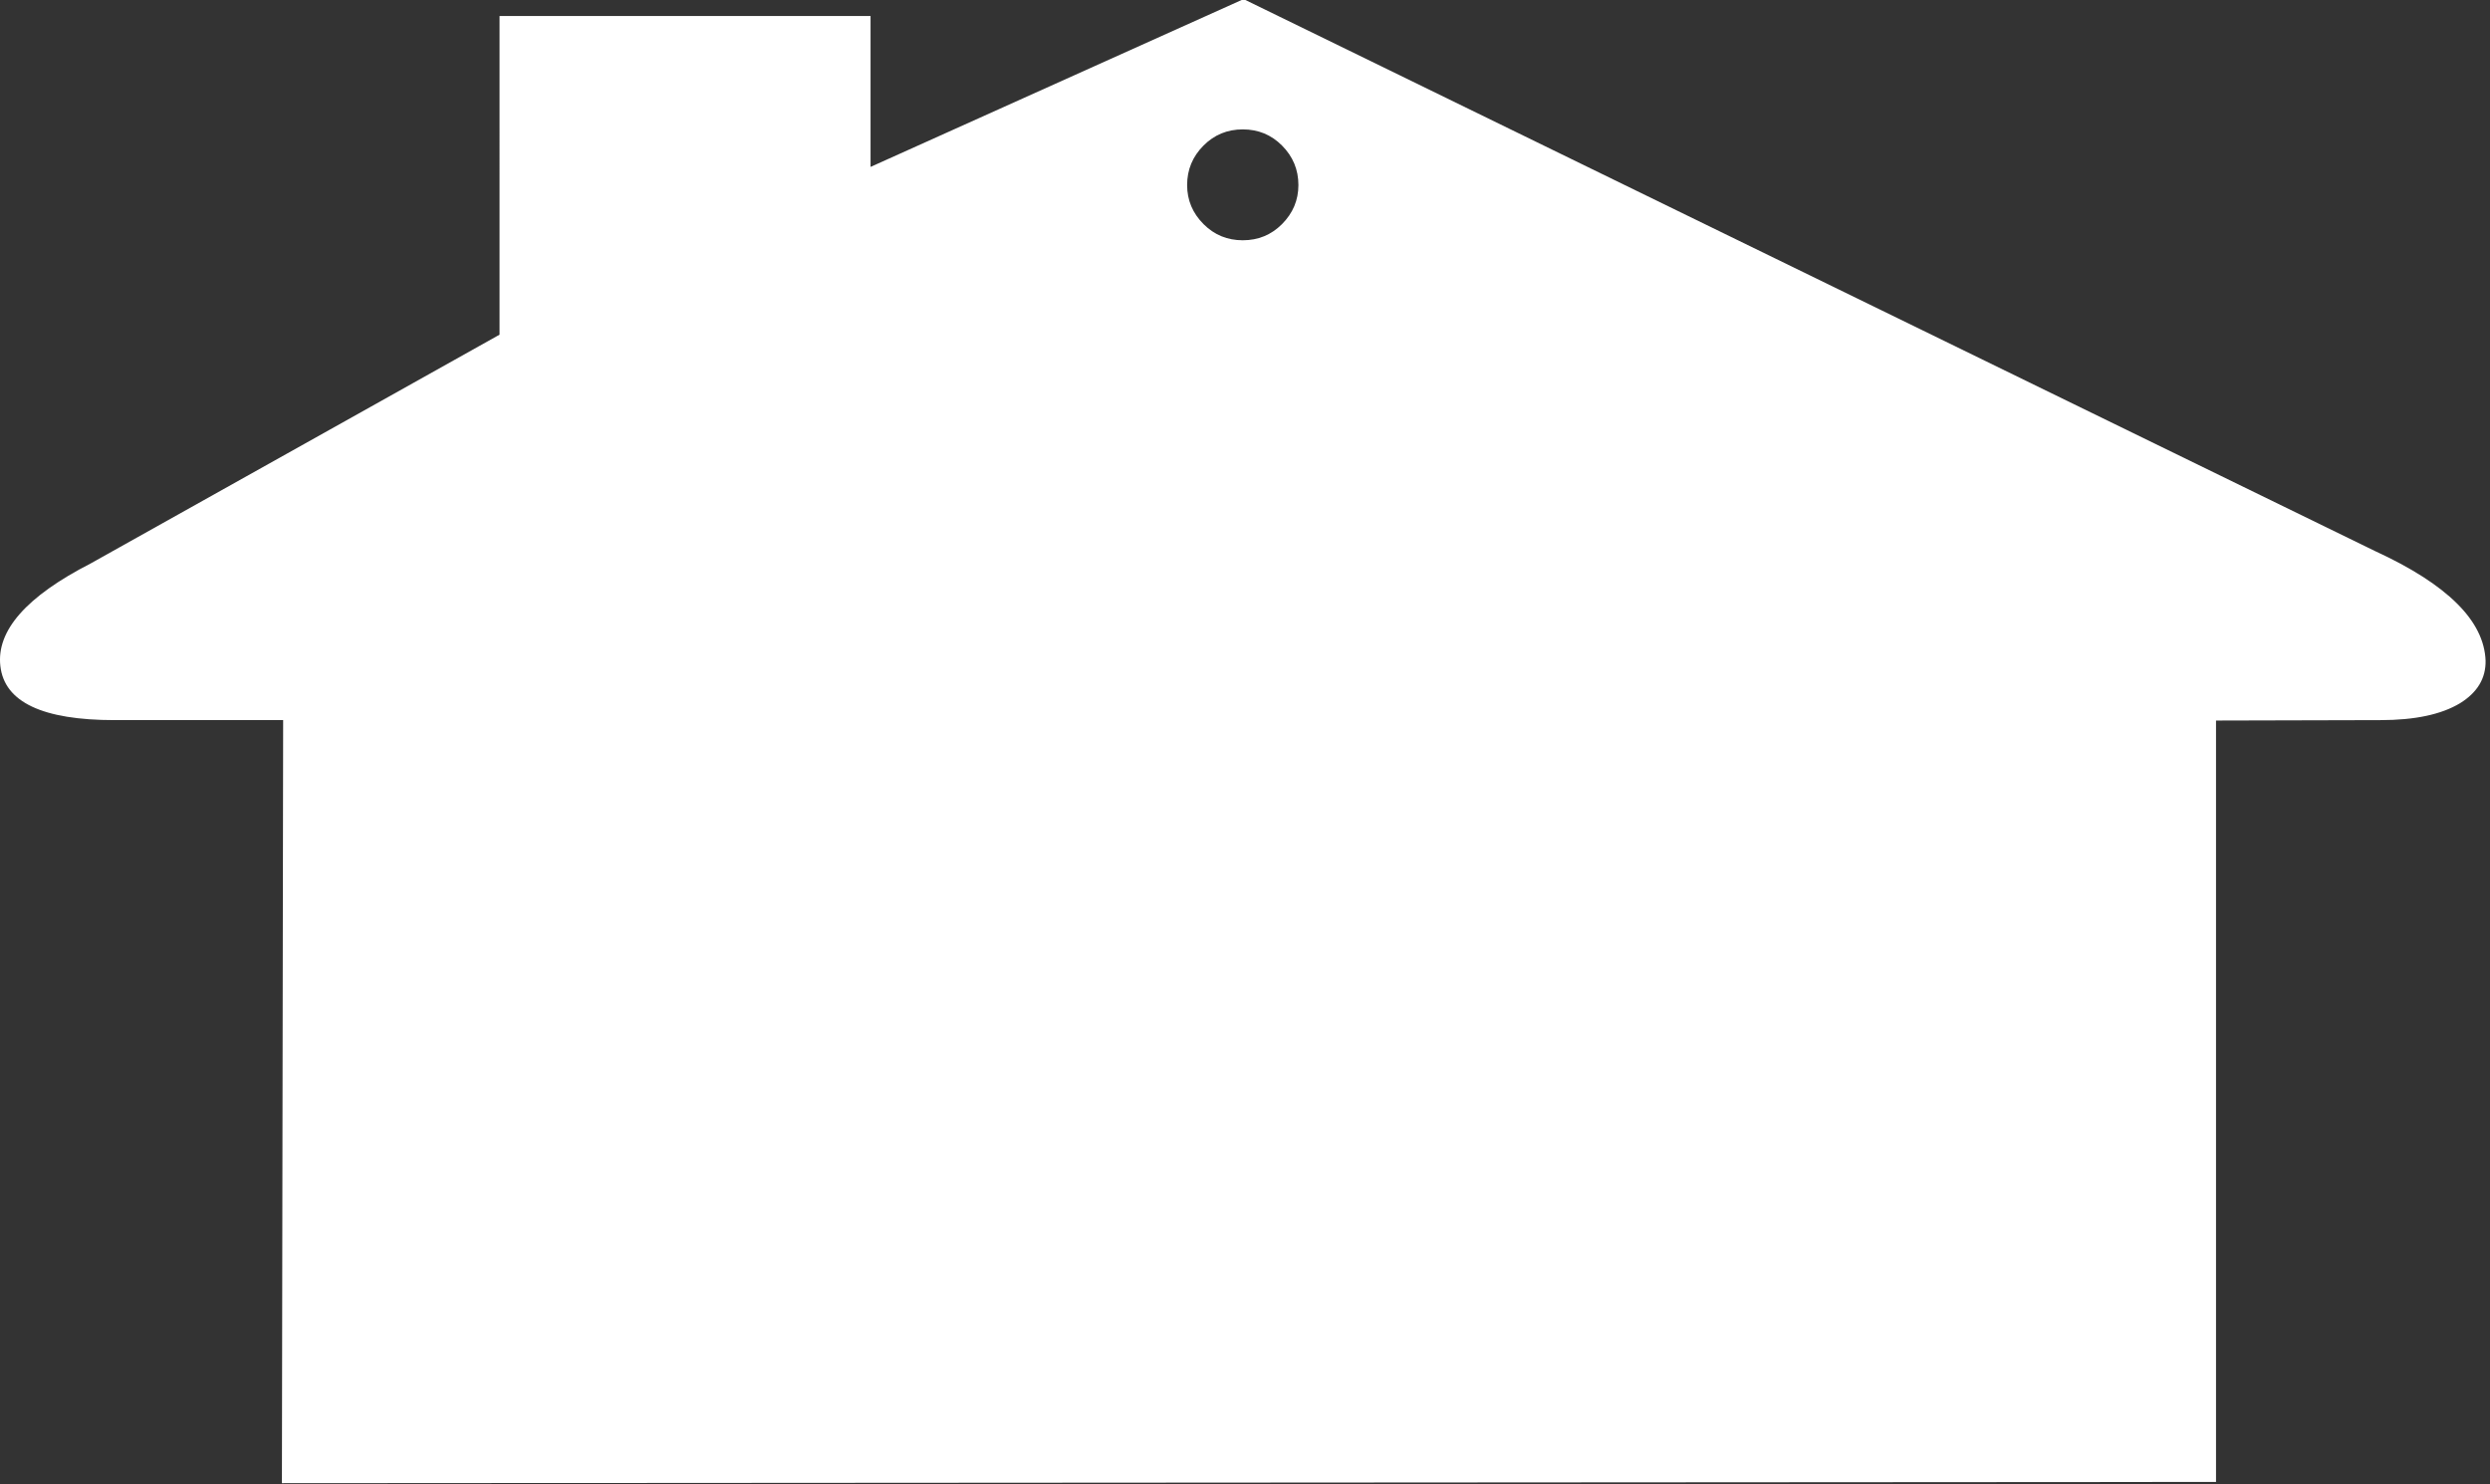 <?xml version="1.0" encoding="utf-8"?>
<!-- Generator: Adobe Illustrator 16.0.0, SVG Export Plug-In . SVG Version: 6.00 Build 0)  -->
<!DOCTYPE svg PUBLIC "-//W3C//DTD SVG 1.1//EN" "http://www.w3.org/Graphics/SVG/1.1/DTD/svg11.dtd">
<svg version="1.1" id="Layer_1" xmlns="http://www.w3.org/2000/svg" xmlns:xlink="http://www.w3.org/1999/xlink" x="0px" y="0px"
	 width="302px" height="180px" viewBox="0 0 302 180" enable-background="new 0 0 302 180" xml:space="preserve">
<rect x="0" y="0" width="302" height="180" fill="#333333" stroke="none"/>
<g>
	<path fill="#FFFFFF" d="M298.366,85.293c-2.269,1.367-5.483,2.05-9.649,2.05l-19.947,0.05v92.349l-234.578,0.15l0.15-92.55H13.894
		c-8.732,0-13.349-2.184-13.849-6.55c-0.5-4.3,3.15-8.45,10.949-12.45l49.595-27.75V1.943h44.996v18.3l45.245-20.35l137.236,66.95
		c8.77,4.033,13.232,8.466,13.398,13.3C301.499,82.276,300.466,83.993,298.366,85.293 M150.73,15.693c-1.867,0-3.45,0.65-4.75,1.95
		c-1.334,1.333-2,2.933-2,4.8c0,1.833,0.666,3.417,2,4.75c1.3,1.3,2.882,1.95,4.75,1.95c1.868,0,3.45-0.65,4.75-1.95
		c1.332-1.333,1.998-2.917,1.998-4.75c0-1.867-0.666-3.466-1.998-4.8C154.182,16.343,152.598,15.693,150.73,15.693"/>
</g>
</svg>
